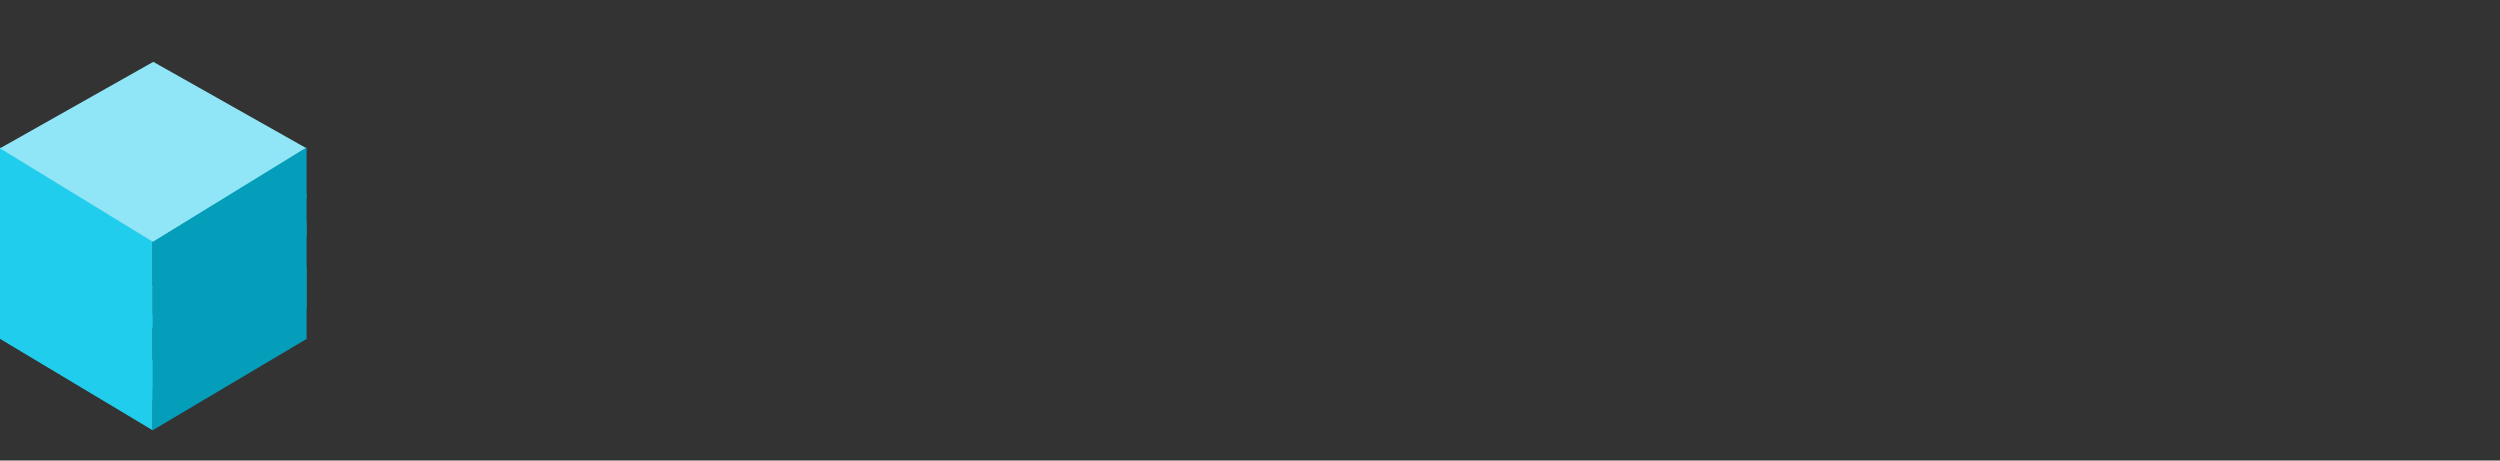  <svg id="3253718" viewBox="0 0 1900 350" xmlns="http://www.w3.org/2000/svg" xmlns:xlink="http://www.w3.org/1999/xlink"><rect x="0" y="0" width="1900" height="350" fill="#333333" stroke="none"/><g transform="matrix(1,0,0,1,0,0)"><g id="3253718" opacity="1" style="mix-blend-mode:normal"><g><defs><clipPath id="3253718_clipPath" x="-50%" y="-50%" width="200%" height="200%"><path d="M0,0h1900v0v350v0h-1900v0v-350z" fill="white" clip-rule="nonzero"></path></clipPath></defs><g clip-path="url(#3253718_clipPath)"><g transform="matrix(1,0,0,1,0,223)"><g id="3253729" opacity="1" style="mix-blend-mode:normal"><g><g><path id="3253729_fill_path" d="M116,104v-32.702l-116,-71.298v34.529z" fill-rule="nonzero" fill="rgb(33, 205, 236)" fill-opacity="1" style="mix-blend-mode:NORMAL"></path></g></g></g></g><g transform="matrix(1,0,0,1,0,112)"><g id="3253730" opacity="1" style="mix-blend-mode:normal"><g><g><path id="3253730_fill_path" d="M116,106.774v-35.403l-116,-71.37v92.439l116,69.561v-34.526l-87.131,-53.616l0.134,-19.454z" fill-rule="nonzero" fill="rgb(33, 205, 236)" fill-opacity="1" style="mix-blend-mode:NORMAL"></path></g></g></g></g><g transform="matrix(1,0,0,1,0,202)"><g id="3253731" opacity="1" style="mix-blend-mode:normal"><g><g><path id="3253731_fill_path" d="M117,71.836v31.164l-117,-69.791v-33.209z" fill-rule="nonzero" fill="rgb(33, 205, 236)" fill-opacity="1" style="mix-blend-mode:NORMAL"></path></g></g></g></g><g transform="matrix(1,0,0,1,0,47)"><g id="3253735" opacity="1" style="mix-blend-mode:normal"><g><g><path id="3253735_fill_path" d="M0,65.72l116.496,71.28l116.504,-71.28l-116.504,-65.72z" fill-rule="nonzero" fill="rgb(144, 230, 246)" fill-opacity="1" style="mix-blend-mode:NORMAL"></path></g></g></g></g><g transform="matrix(1,0,0,1,116,112)"><g id="3253736" opacity="1" style="mix-blend-mode:normal"><g><g><path id="3253736_fill_path" d="M0,108v-36.112l117,-71.888v37.95z" fill-rule="nonzero" fill="rgb(5, 158, 186)" fill-opacity="1" style="mix-blend-mode:NORMAL"></path></g></g></g></g><g transform="matrix(1,0,0,1,116,169)"><g id="3253737" opacity="1" style="mix-blend-mode:normal"><g><g><path id="3253737_fill_path" d="M117,0l-117,71.247v34.46l87.652,-52.219v18.914l-87.652,53.373v32.226l117,-69.411z" fill-rule="nonzero" fill="rgb(5, 158, 186)" fill-opacity="1" style="mix-blend-mode:NORMAL"></path></g></g></g></g><g transform="matrix(1,0,0,1,116,203)"><g id="3253733" opacity="1" style="mix-blend-mode:normal"><g><g><path id="3253733_fill_path" d="M0,69.521v31.479l117,-69.521v-31.479z" fill-rule="nonzero" fill="rgb(5, 158, 186)" fill-opacity="1" style="mix-blend-mode:NORMAL"></path></g></g></g></g><g transform="matrix(1,0,0,1,116,147)"><g id="3253734" opacity="1" style="mix-blend-mode:normal"><g><g><path id="3253734_fill_path" d="M0,69.521v32.479l117,-69.521v-32.479z" fill-rule="nonzero" fill="rgb(5, 158, 186)" fill-opacity="1" style="mix-blend-mode:NORMAL"></path></g></g></g></g><g transform="matrix(1,0,0,1,-1,146)"><g id="3253732" opacity="1" style="mix-blend-mode:normal"><g><g><path id="3253732_fill_path" d="M117,71.836v31.164l-117,-69.791v-33.209z" fill-rule="nonzero" fill="rgb(33, 205, 236)" fill-opacity="1" style="mix-blend-mode:NORMAL"></path></g></g></g></g><g transform="matrix(1,0,0,1,349,103.52)"><g id="3253775" opacity="1" style="mix-blend-mode:normal"><g><g><g transform="matrix(1,0,0,1,1025,-250)"><g id="3253776" opacity="1" style="mix-blend-mode:normal"><g><g><g style="mix-blend-mode:normal"><defs><linearGradient id="lotr086r47d962fbf2" x1="57.501" y1="-4.336012200817229e-15" x2="57.501" y2="141.625" gradientUnits="userSpaceOnUse"><stop offset="0%" stop-opacity="1" stop-color="rgb(255, 255, 255)"></stop><stop offset="100%" stop-opacity="1" stop-color="rgb(255, 255, 255)"></stop></linearGradient></defs><path id="3253776_fill_path" d="M0,141.625v-141.625h58.503c10.603,0 19.755,1.913 27.454,5.74c7.745,3.78 13.715,9.22 17.911,16.32c4.195,7.054 6.293,15.421 6.293,25.102c0,9.82 -2.144,18.164 -6.431,25.033c-4.287,6.823 -10.373,12.033 -18.256,15.629c-7.883,3.55 -17.219,5.325 -28.007,5.325h-36.997v-26.97h30.635c5.163,0 9.474,-0.668 12.932,-2.005c3.504,-1.383 6.155,-3.458 7.953,-6.224c1.798,-2.812 2.697,-6.408 2.697,-10.788c0,-4.38 -0.899,-7.999 -2.697,-10.857c-1.798,-2.904 -4.449,-5.071 -7.953,-6.5c-3.504,-1.475 -7.814,-2.213 -12.932,-2.213h-16.873v114.033zM79.733,76.898l35.268,64.727h-37.343l-34.576,-64.727z" fill-rule="nonzero" fill="url(#lotr086r47d962fbf2)"></path></g></g></g></g></g><g transform="matrix(1,0,0,1,900.92,-250)"><g id="3253777" opacity="1" style="mix-blend-mode:normal"><g><g><g style="mix-blend-mode:normal"><defs><linearGradient id="lotr086t3mq9tspxtdk" x1="49.375" y1="-4.336012200817229e-15" x2="49.375" y2="141.625" gradientUnits="userSpaceOnUse"><stop offset="0%" stop-opacity="1" stop-color="rgb(255, 255, 255)"></stop><stop offset="100%" stop-opacity="1" stop-color="rgb(255, 255, 255)"></stop></linearGradient></defs><path id="3253777_fill_path" d="M0,141.625v-141.625h98.75v27.799h-64.519v29.044h59.471v27.869h-59.471v29.113h64.519v27.799z" fill-rule="nonzero" fill="url(#lotr086t3mq9tspxtdk)"></path></g></g></g></g></g><g transform="matrix(1,0,0,1,754.96,-250)"><g id="3253778" opacity="1" style="mix-blend-mode:normal"><g><g><g style="mix-blend-mode:normal"><defs><linearGradient id="lotr086wiosp5qia4lm" x1="60.267" y1="-4.336012200817229e-15" x2="60.267" y2="141.625" gradientUnits="userSpaceOnUse"><stop offset="0%" stop-opacity="1" stop-color="rgb(255, 255, 255)"></stop><stop offset="100%" stop-opacity="1" stop-color="rgb(255, 255, 255)"></stop></linearGradient></defs><path id="3253778_fill_path" d="M120.533,0v141.625h-29.044l-56.36,-81.739h-0.899v81.739h-34.231v-141.625h29.459l55.737,81.6h1.176v-81.6z" fill-rule="nonzero" fill="url(#lotr086wiosp5qia4lm)"></path></g></g></g></g></g><g transform="matrix(1,0,0,1,600.26,-250)"><g id="3253779" opacity="1" style="mix-blend-mode:normal"><g><g><g style="mix-blend-mode:normal"><defs><linearGradient id="lotr086ygoenkj4xp9n" x1="65.315" y1="-4.45457332423313e-15" x2="65.315" y2="145.497" gradientUnits="userSpaceOnUse"><stop offset="0%" stop-opacity="1" stop-color="rgb(255, 255, 255)"></stop><stop offset="100%" stop-opacity="1" stop-color="rgb(255, 255, 255)"></stop></linearGradient></defs><path id="3253779_fill_path" d="M94.463,48.199c-0.784,-2.904 -1.936,-5.463 -3.458,-7.676c-1.521,-2.259 -3.389,-4.172 -5.601,-5.74c-2.213,-1.567 -4.748,-2.743 -7.607,-3.527c-2.858,-0.83 -5.993,-1.245 -9.405,-1.245c-6.869,0 -12.816,1.66 -17.841,4.979c-4.979,3.319 -8.829,8.16 -11.549,14.522c-2.72,6.316 -4.08,13.992 -4.08,23.028c0,9.082 1.314,16.827 3.942,23.235c2.628,6.408 6.431,11.295 11.41,14.66c4.979,3.365 11.018,5.048 18.118,5.048c6.27,0 11.572,-1.014 15.905,-3.043c4.38,-2.075 7.699,-5.002 9.958,-8.782c2.259,-3.78 3.388,-8.229 3.388,-13.346l6.362,0.761h-34.438v-24.964h61.062v18.74c0,12.678 -2.697,23.535 -8.091,32.571c-5.348,9.036 -12.724,15.974 -22.129,20.815c-9.359,4.841 -20.123,7.261 -32.294,7.261c-13.508,0 -25.379,-2.927 -35.614,-8.782c-10.235,-5.855 -18.21,-14.199 -23.927,-25.033c-5.717,-10.88 -8.575,-23.789 -8.575,-38.726c0,-11.618 1.729,-21.921 5.186,-30.911c3.458,-9.036 8.275,-16.689 14.453,-22.959c6.224,-6.27 13.416,-11.018 21.576,-14.245c8.206,-3.227 17.035,-4.841 26.485,-4.841c8.206,0 15.836,1.176 22.89,3.527c7.1,2.351 13.369,5.671 18.809,9.958c5.486,4.287 9.935,9.382 13.347,15.283c3.412,5.901 5.532,12.378 6.362,19.432z" fill-rule="nonzero" fill="url(#lotr086ygoenkj4xp9n)"></path></g></g></g></g></g><g transform="matrix(1,0,0,1,542.17,-250)"><g id="3253780" opacity="1" style="mix-blend-mode:normal"><g><g><g style="mix-blend-mode:normal"><defs><linearGradient id="lotr086z5ojqmty0ti" x1="17.115" y1="-4.336012200817229e-15" x2="17.115" y2="141.625" gradientUnits="userSpaceOnUse"><stop offset="0%" stop-opacity="1" stop-color="rgb(255, 255, 255)"></stop><stop offset="100%" stop-opacity="1" stop-color="rgb(255, 255, 255)"></stop></linearGradient></defs><path id="3253780_fill_path" d="M34.231,0v141.625h-34.231v-141.625z" fill-rule="nonzero" fill="url(#lotr086z5ojqmty0ti)"></path></g></g></g></g></g><g transform="matrix(1,0,0,1,405.64,-250)"><g id="3253781" opacity="1" style="mix-blend-mode:normal"><g><g><g style="mix-blend-mode:normal"><defs><linearGradient id="lotr0871ogyd768pcn" x1="57.673" y1="-4.450339107740317e-15" x2="57.673" y2="145.359" gradientUnits="userSpaceOnUse"><stop offset="0%" stop-opacity="1" stop-color="rgb(255, 255, 255)"></stop><stop offset="100%" stop-opacity="1" stop-color="rgb(255, 255, 255)"></stop></linearGradient></defs><path id="3253781_fill_path" d="M80.632,44.396c-0.461,-5.071 -2.513,-9.013 -6.155,-11.825c-3.596,-2.858 -8.736,-4.287 -15.421,-4.287c-4.426,0 -8.114,0.576 -11.064,1.729c-2.951,1.153 -5.163,2.743 -6.639,4.772c-1.475,1.982 -2.236,4.264 -2.282,6.846c-0.092,2.121 0.323,3.988 1.245,5.601c0.968,1.614 2.351,3.043 4.149,4.287c1.844,1.199 4.057,2.259 6.639,3.181c2.582,0.922 5.486,1.729 8.713,2.42l12.171,2.766c7.007,1.521 13.185,3.55 18.533,6.085c5.394,2.536 9.912,5.555 13.554,9.059c3.688,3.504 6.477,7.538 8.367,12.102c1.89,4.564 2.858,9.681 2.904,15.352c-0.046,8.944 -2.305,16.62 -6.777,23.028c-4.472,6.408 -10.903,11.318 -19.294,14.73c-8.344,3.412 -18.418,5.117 -30.22,5.117c-11.848,0 -22.175,-1.775 -30.98,-5.325c-8.805,-3.55 -15.652,-8.944 -20.538,-16.182c-4.887,-7.238 -7.399,-16.389 -7.538,-27.454h32.778c0.277,4.564 1.498,8.367 3.665,11.41c2.167,3.043 5.14,5.348 8.921,6.915c3.826,1.567 8.252,2.351 13.277,2.351c4.61,0 8.529,-0.622 11.756,-1.867c3.273,-1.245 5.786,-2.974 7.538,-5.186c1.752,-2.213 2.651,-4.748 2.697,-7.607c-0.046,-2.674 -0.876,-4.956 -2.49,-6.846c-1.614,-1.936 -4.103,-3.596 -7.468,-4.979c-3.319,-1.429 -7.561,-2.743 -12.724,-3.942l-14.799,-3.458c-12.263,-2.812 -21.921,-7.353 -28.975,-13.623c-7.054,-6.316 -10.557,-14.845 -10.511,-25.587c-0.046,-8.759 2.305,-16.435 7.054,-23.028c4.748,-6.593 11.318,-11.733 19.709,-15.421c8.391,-3.688 17.957,-5.532 28.698,-5.532c10.972,0 20.492,1.867 28.56,5.601c8.114,3.688 14.407,8.875 18.879,15.559c4.472,6.685 6.754,14.43 6.846,23.235z" fill-rule="nonzero" fill="url(#lotr0871ogyd768pcn)"></path></g></g></g></g></g><g transform="matrix(1,0,0,1,285.64,-250)"><g id="3253782" opacity="1" style="mix-blend-mode:normal"><g><g><g style="mix-blend-mode:normal"><defs><linearGradient id="lotr0872uwqdxovpi29" x1="49.375" y1="-4.336012200817229e-15" x2="49.375" y2="141.625" gradientUnits="userSpaceOnUse"><stop offset="0%" stop-opacity="1" stop-color="rgb(255, 255, 255)"></stop><stop offset="100%" stop-opacity="1" stop-color="rgb(255, 255, 255)"></stop></linearGradient></defs><path id="3253782_fill_path" d="M0,141.625v-141.625h98.75v27.799h-64.52v29.044h59.471v27.869h-59.471v29.113h64.52v27.799z" fill-rule="nonzero" fill="url(#lotr0872uwqdxovpi29)"></path></g></g></g></g></g><g transform="matrix(1,0,0,1,139.5,-250)"><g id="3253783" opacity="1" style="mix-blend-mode:normal"><g><g><g style="mix-blend-mode:normal"><defs><linearGradient id="lotr0873s0wpxs11pcd" x1="61.131" y1="-4.336012200817229e-15" x2="61.131" y2="141.625" gradientUnits="userSpaceOnUse"><stop offset="0%" stop-opacity="1" stop-color="rgb(255, 255, 255)"></stop><stop offset="100%" stop-opacity="1" stop-color="rgb(255, 255, 255)"></stop></linearGradient></defs><path id="3253783_fill_path" d="M52.349,141.625h-52.349v-141.625h52.279c14.43,0 26.854,2.835 37.273,8.506c10.465,5.624 18.533,13.738 24.203,24.342c5.671,10.557 8.506,23.189 8.506,37.896c0,14.753 -2.835,27.431 -8.506,38.034c-5.624,10.603 -13.669,18.74 -24.134,24.411c-10.465,5.624 -22.89,8.437 -37.273,8.437zM34.231,112.442h16.804c7.93,0 14.637,-1.337 20.123,-4.011c5.532,-2.72 9.704,-7.123 12.517,-13.208c2.858,-6.132 4.287,-14.292 4.287,-24.48c0,-10.188 -1.429,-18.302 -4.287,-24.342c-2.858,-6.085 -7.077,-10.465 -12.655,-13.139c-5.532,-2.72 -12.355,-4.08 -20.469,-4.08h-16.32z" fill-rule="nonzero" fill="url(#lotr0873s0wpxs11pcd)"></path></g></g></g></g></g><g transform="matrix(1,0,0,1,0,-250)"><g id="3253784" opacity="1" style="mix-blend-mode:normal"><g><g><g style="mix-blend-mode:normal"><defs><linearGradient id="lotr08744w1mfd9mdiq" x1="57.673" y1="-4.450339107740317e-15" x2="57.673" y2="145.359" gradientUnits="userSpaceOnUse"><stop offset="0%" stop-opacity="1" stop-color="rgb(255, 255, 255)"></stop><stop offset="100%" stop-opacity="1" stop-color="rgb(255, 255, 255)"></stop></linearGradient></defs><path id="3253784_fill_path" d="M80.632,44.396c-0.461,-5.071 -2.513,-9.013 -6.155,-11.825c-3.596,-2.858 -8.736,-4.287 -15.421,-4.287c-4.426,0 -8.114,0.576 -11.064,1.729c-2.951,1.153 -5.163,2.743 -6.639,4.772c-1.475,1.982 -2.236,4.264 -2.282,6.846c-0.092,2.121 0.323,3.988 1.245,5.601c0.968,1.614 2.351,3.043 4.149,4.287c1.844,1.199 4.057,2.259 6.639,3.181c2.582,0.922 5.486,1.729 8.713,2.42l12.171,2.766c7.007,1.521 13.185,3.55 18.533,6.085c5.394,2.536 9.912,5.555 13.554,9.059c3.688,3.504 6.477,7.538 8.367,12.102c1.89,4.564 2.858,9.681 2.904,15.352c-0.046,8.944 -2.305,16.62 -6.777,23.028c-4.472,6.408 -10.903,11.318 -19.294,14.73c-8.344,3.412 -18.418,5.117 -30.22,5.117c-11.848,0 -22.175,-1.775 -30.98,-5.325c-8.805,-3.55 -15.652,-8.944 -20.538,-16.182c-4.887,-7.238 -7.399,-16.389 -7.538,-27.454h32.778c0.277,4.564 1.498,8.367 3.665,11.41c2.167,3.043 5.14,5.348 8.921,6.915c3.826,1.567 8.252,2.351 13.277,2.351c4.61,0 8.529,-0.622 11.756,-1.867c3.273,-1.245 5.786,-2.974 7.538,-5.186c1.752,-2.213 2.651,-4.748 2.697,-7.607c-0.046,-2.674 -0.876,-4.956 -2.49,-6.846c-1.614,-1.936 -4.103,-3.596 -7.468,-4.979c-3.319,-1.429 -7.561,-2.743 -12.724,-3.942l-14.799,-3.458c-12.263,-2.812 -21.921,-7.353 -28.975,-13.623c-7.054,-6.316 -10.557,-14.845 -10.511,-25.587c-0.046,-8.759 2.305,-16.435 7.054,-23.028c4.748,-6.593 11.318,-11.733 19.709,-15.421c8.391,-3.688 17.957,-5.532 28.698,-5.532c10.972,0 20.492,1.867 28.56,5.601c8.114,3.688 14.407,8.875 18.879,15.559c4.472,6.685 6.754,14.43 6.846,23.235z" fill-rule="nonzero" fill="url(#lotr08744w1mfd9mdiq)"></path></g></g></g></g></g></g></g></g></g></g></g></g></g><animateTransform href="#3253731" attributeName="transform" type="translate" values="0 0;0 0;-1 -32;-1 -32" dur="2.6s" begin="3s" repeatCount="3" calcMode="spline" keyTimes="0;0.19;0.5;1" keySplines="0.5 0.35 0.15 1;0.5 0.35 0.15 1;0.5 0.35 0.15 1" additive="sum" fill="freeze"></animateTransform><animateTransform href="#3253735" attributeName="transform" type="translate" values="0 0;0 0;0 -21;0 -21" dur="2.6s" begin="3s" repeatCount="3" calcMode="spline" keyTimes="0;0.19;0.5;1" keySplines="0.5 0.35 0.15 1;0.5 0.35 0.15 1;0.5 0.35 0.15 1" additive="sum" fill="freeze"></animateTransform><animateTransform href="#3253733" attributeName="transform" type="translate" values="0 0;0 0;0 -30;0 -30" dur="2.6s" begin="3s" repeatCount="3" calcMode="spline" keyTimes="0;0.19;0.5;1" keySplines="0.5 0.35 0.15 1;0.5 0.35 0.15 1;0.5 0.35 0.15 1" additive="sum" fill="freeze"></animateTransform><animateTransform href="#3253734" attributeName="transform" type="translate" values="0 0;0 0;0 -30;0 -30" dur="2.6s" begin="3s" repeatCount="3" calcMode="spline" keyTimes="0;0.19;0.5;1" keySplines="0.5 0.35 0.15 1;0.5 0.35 0.15 1;0.5 0.35 0.15 1" additive="sum" fill="freeze"></animateTransform><animateTransform href="#3253732" attributeName="transform" type="translate" values="0 0;0 0;0 -32;0 -32" dur="2.6s" begin="3s" repeatCount="3" calcMode="spline" keyTimes="0;0.19;0.5;1" keySplines="0.5 0.35 0.15 1;0.5 0.35 0.15 1;0.5 0.35 0.15 1" additive="sum" fill="freeze"></animateTransform><animateTransform href="#3253776" attributeName="transform" type="translate" values="0 0;0 0;0 251.936;0 251.936" dur="2.6s" begin="3s" repeatCount="1" calcMode="spline" keyTimes="0;0.38;0.58;1" keySplines="0.5 0.35 0.15 1;0.5 0.35 0.15 1;0.5 0.35 0.15 1" additive="sum" fill="freeze"></animateTransform><animateTransform href="#3253777" attributeName="transform" type="translate" values="0 0;0 0;0 251.936;0 251.936" dur="2.6s" begin="3s" repeatCount="1" calcMode="spline" keyTimes="0;0.35;0.55;1" keySplines="0.5 0.35 0.15 1;0.5 0.35 0.15 1;0.5 0.35 0.15 1" additive="sum" fill="freeze"></animateTransform><animateTransform href="#3253778" attributeName="transform" type="translate" values="0 0;0 0;0 251.936;0 251.936" dur="2.6s" begin="3s" repeatCount="1" calcMode="spline" keyTimes="0;0.33;0.53;1" keySplines="0.5 0.35 0.15 1;0.5 0.35 0.15 1;0.5 0.35 0.15 1" additive="sum" fill="freeze"></animateTransform><animateTransform href="#3253779" attributeName="transform" type="translate" values="0 0;0 0;0 250;0 250" dur="2.6s" begin="3s" repeatCount="1" calcMode="spline" keyTimes="0;0.3;0.5;1" keySplines="0.5 0.35 0.15 1;0.5 0.35 0.15 1;0.5 0.35 0.15 1" additive="sum" fill="freeze"></animateTransform><animateTransform href="#3253780" attributeName="transform" type="translate" values="0 0;0 0;0 251.936;0 251.936" dur="2.6s" begin="3s" repeatCount="1" calcMode="spline" keyTimes="0;0.28;0.48;1" keySplines="0.5 0.35 0.15 1;0.5 0.35 0.15 1;0.5 0.35 0.15 1" additive="sum" fill="freeze"></animateTransform><animateTransform href="#3253781" attributeName="transform" type="translate" values="0 0;0 0;0 250;0 250" dur="2.6s" begin="3s" repeatCount="1" calcMode="spline" keyTimes="0;0.25;0.45;1" keySplines="0.5 0.35 0.15 1;0.5 0.35 0.15 1;0.5 0.35 0.15 1" additive="sum" fill="freeze"></animateTransform><animateTransform href="#3253782" attributeName="transform" type="translate" values="0 0;0 0;0 251.936;0 251.936" dur="2.6s" begin="3s" repeatCount="1" calcMode="spline" keyTimes="0;0.23;0.43;1" keySplines="0.5 0.35 0.15 1;0.5 0.35 0.15 1;0.5 0.35 0.15 1" additive="sum" fill="freeze"></animateTransform><animateTransform href="#3253783" attributeName="transform" type="translate" values="0 0;0 0;0 251.936;0 251.936" dur="2.6s" begin="3s" repeatCount="1" calcMode="spline" keyTimes="0;0.21;0.42;1" keySplines="0.5 0.35 0.15 1;0.5 0.35 0.15 1;0.5 0.35 0.15 1" additive="sum" fill="freeze"></animateTransform><animateTransform href="#3253784" attributeName="transform" type="translate" values="0 0;0 0;0 250;0 250" dur="2.6s" begin="3s" repeatCount="1" calcMode="spline" keyTimes="0;0.19;0.39;1" keySplines="0.5 0.35 0.15 1;0.5 0.35 0.15 1;0.5 0.35 0.15 1" additive="sum" fill="freeze"></animateTransform></svg>